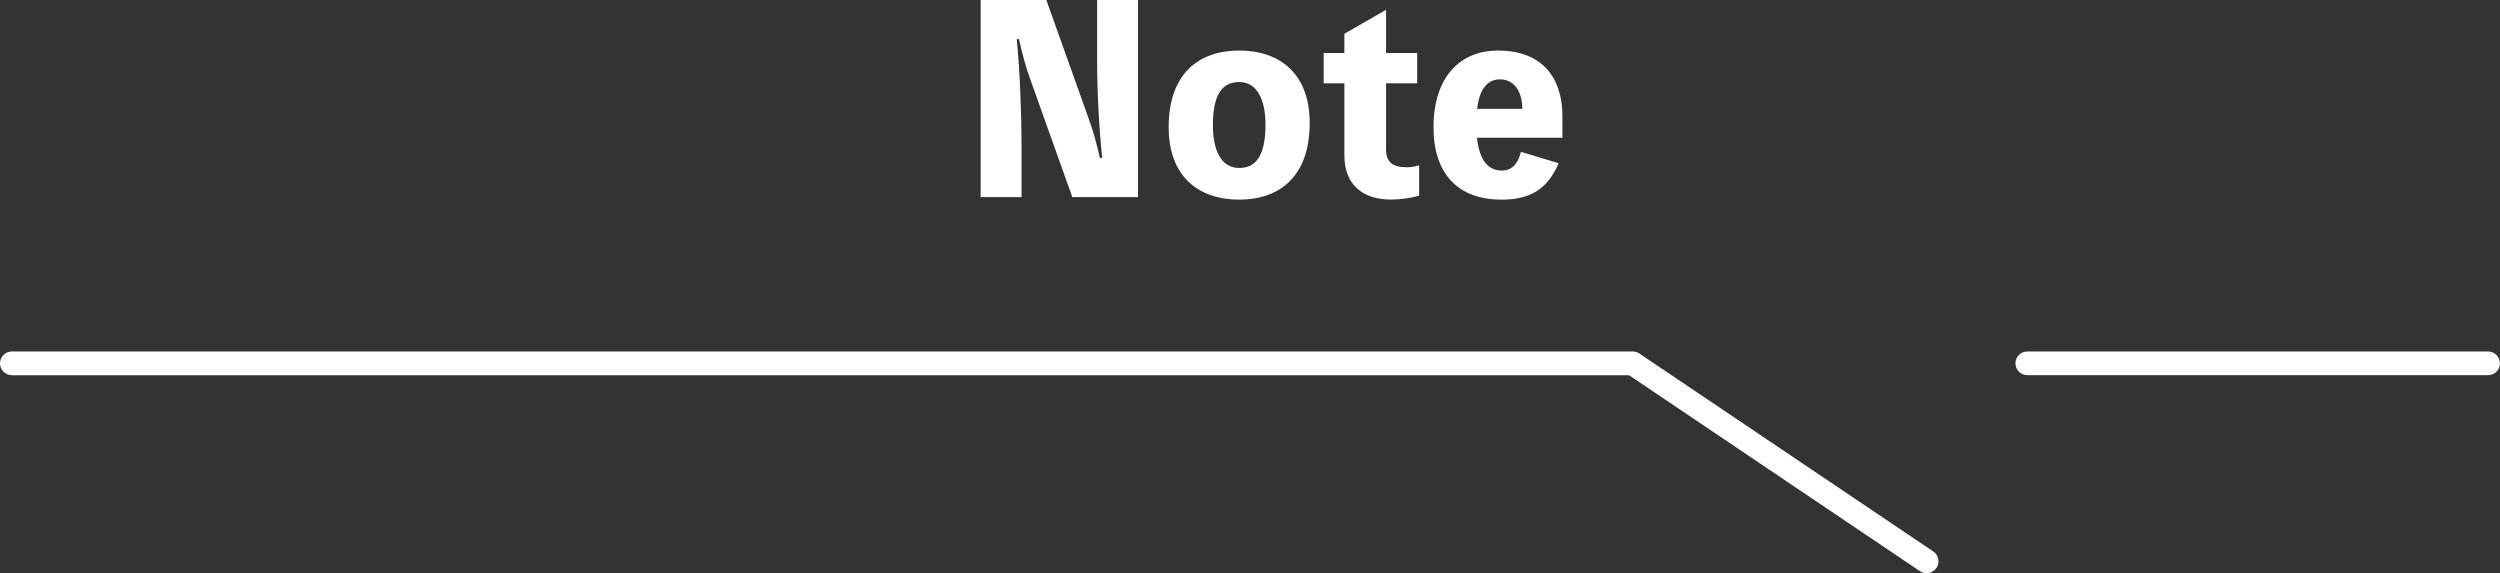 <?xml version="1.0" encoding="UTF-8"?><svg id="_レイヤー_2" xmlns="http://www.w3.org/2000/svg" viewBox="0 0 316.58 72.58"><rect x="0" y="0" width="316.58" height="72.58" fill="#333333" stroke="none"/><defs><style>.cls-1{fill:#fff;stroke-width:0px;}</style></defs><g id="_レイヤー_1-2"><path class="cls-1" d="m144.11,0v24.96h-8.32l-5.31-14.88c-.61-1.66-1.06-3.39-1.44-5.12h-.29c.42,4.1.61,9.86.61,13.34v6.66h-5.18V0h8.32l5.31,14.88c.61,1.66,1.09,3.39,1.47,5.12h.29c-.42-4.13-.64-8.51-.64-12.67V0h5.18Z"/><path class="cls-1" d="m165.85,15.58c0,6.81-3.87,9.7-8.93,9.7s-8.93-2.85-8.93-9.18c0-6.82,3.87-9.7,8.93-9.7s8.93,2.85,8.93,9.18Zm-5.6.19c0-2.98-.96-5.38-3.33-5.38-2.24,0-3.33,1.7-3.33,5.5,0,2.98.96,5.38,3.33,5.38,2.24,0,3.33-1.73,3.33-5.5Z"/><path class="cls-1" d="m175.51,18.81c0,1.76.83,2.37,2.66,2.37.58,0,1.18-.13,1.54-.26v3.84c-.96.32-2.37.51-3.58.51-3.46,0-5.89-1.79-5.89-5.6v-9.12h-2.62v-3.84h2.62v-2.43l5.28-3.04v5.47h3.94v3.84h-3.94v8.26Z"/><path class="cls-1" d="m197.84,17.44h-10.81c.32,3.04,1.54,4.16,3.17,4.16,1.22,0,2.02-.83,2.4-2.37l4.77,1.44c-1.54,3.68-4.13,4.61-7.23,4.61-5.5,0-8.61-3.26-8.61-9.15,0-6.53,3.49-9.73,8.16-9.73,5.82,0,8.16,3.71,8.16,8.25v2.79Zm-5.06-3.65c-.03-2.5-1.25-3.74-2.82-3.74-1.34,0-2.56.83-2.91,3.74h5.73Z"/><path class="cls-1" d="m1.5,47.52h204.8s36.83,24.81,36.83,24.81c.69.46,1.62.28,2.09-.41.46-.69.28-1.62-.41-2.09l-37.21-25.06c-.25-.17-.54-.26-.84-.26H1.5c-.83,0-1.5.67-1.5,1.5s.67,1.5,1.5,1.5Z"/><path class="cls-1" d="m315.07,44.51h-58.35c-.83,0-1.5.67-1.5,1.5s.67,1.5,1.5,1.5h58.35c.83,0,1.5-.67,1.5-1.5,0-.83-.67-1.5-1.5-1.5Z"/></g></svg>